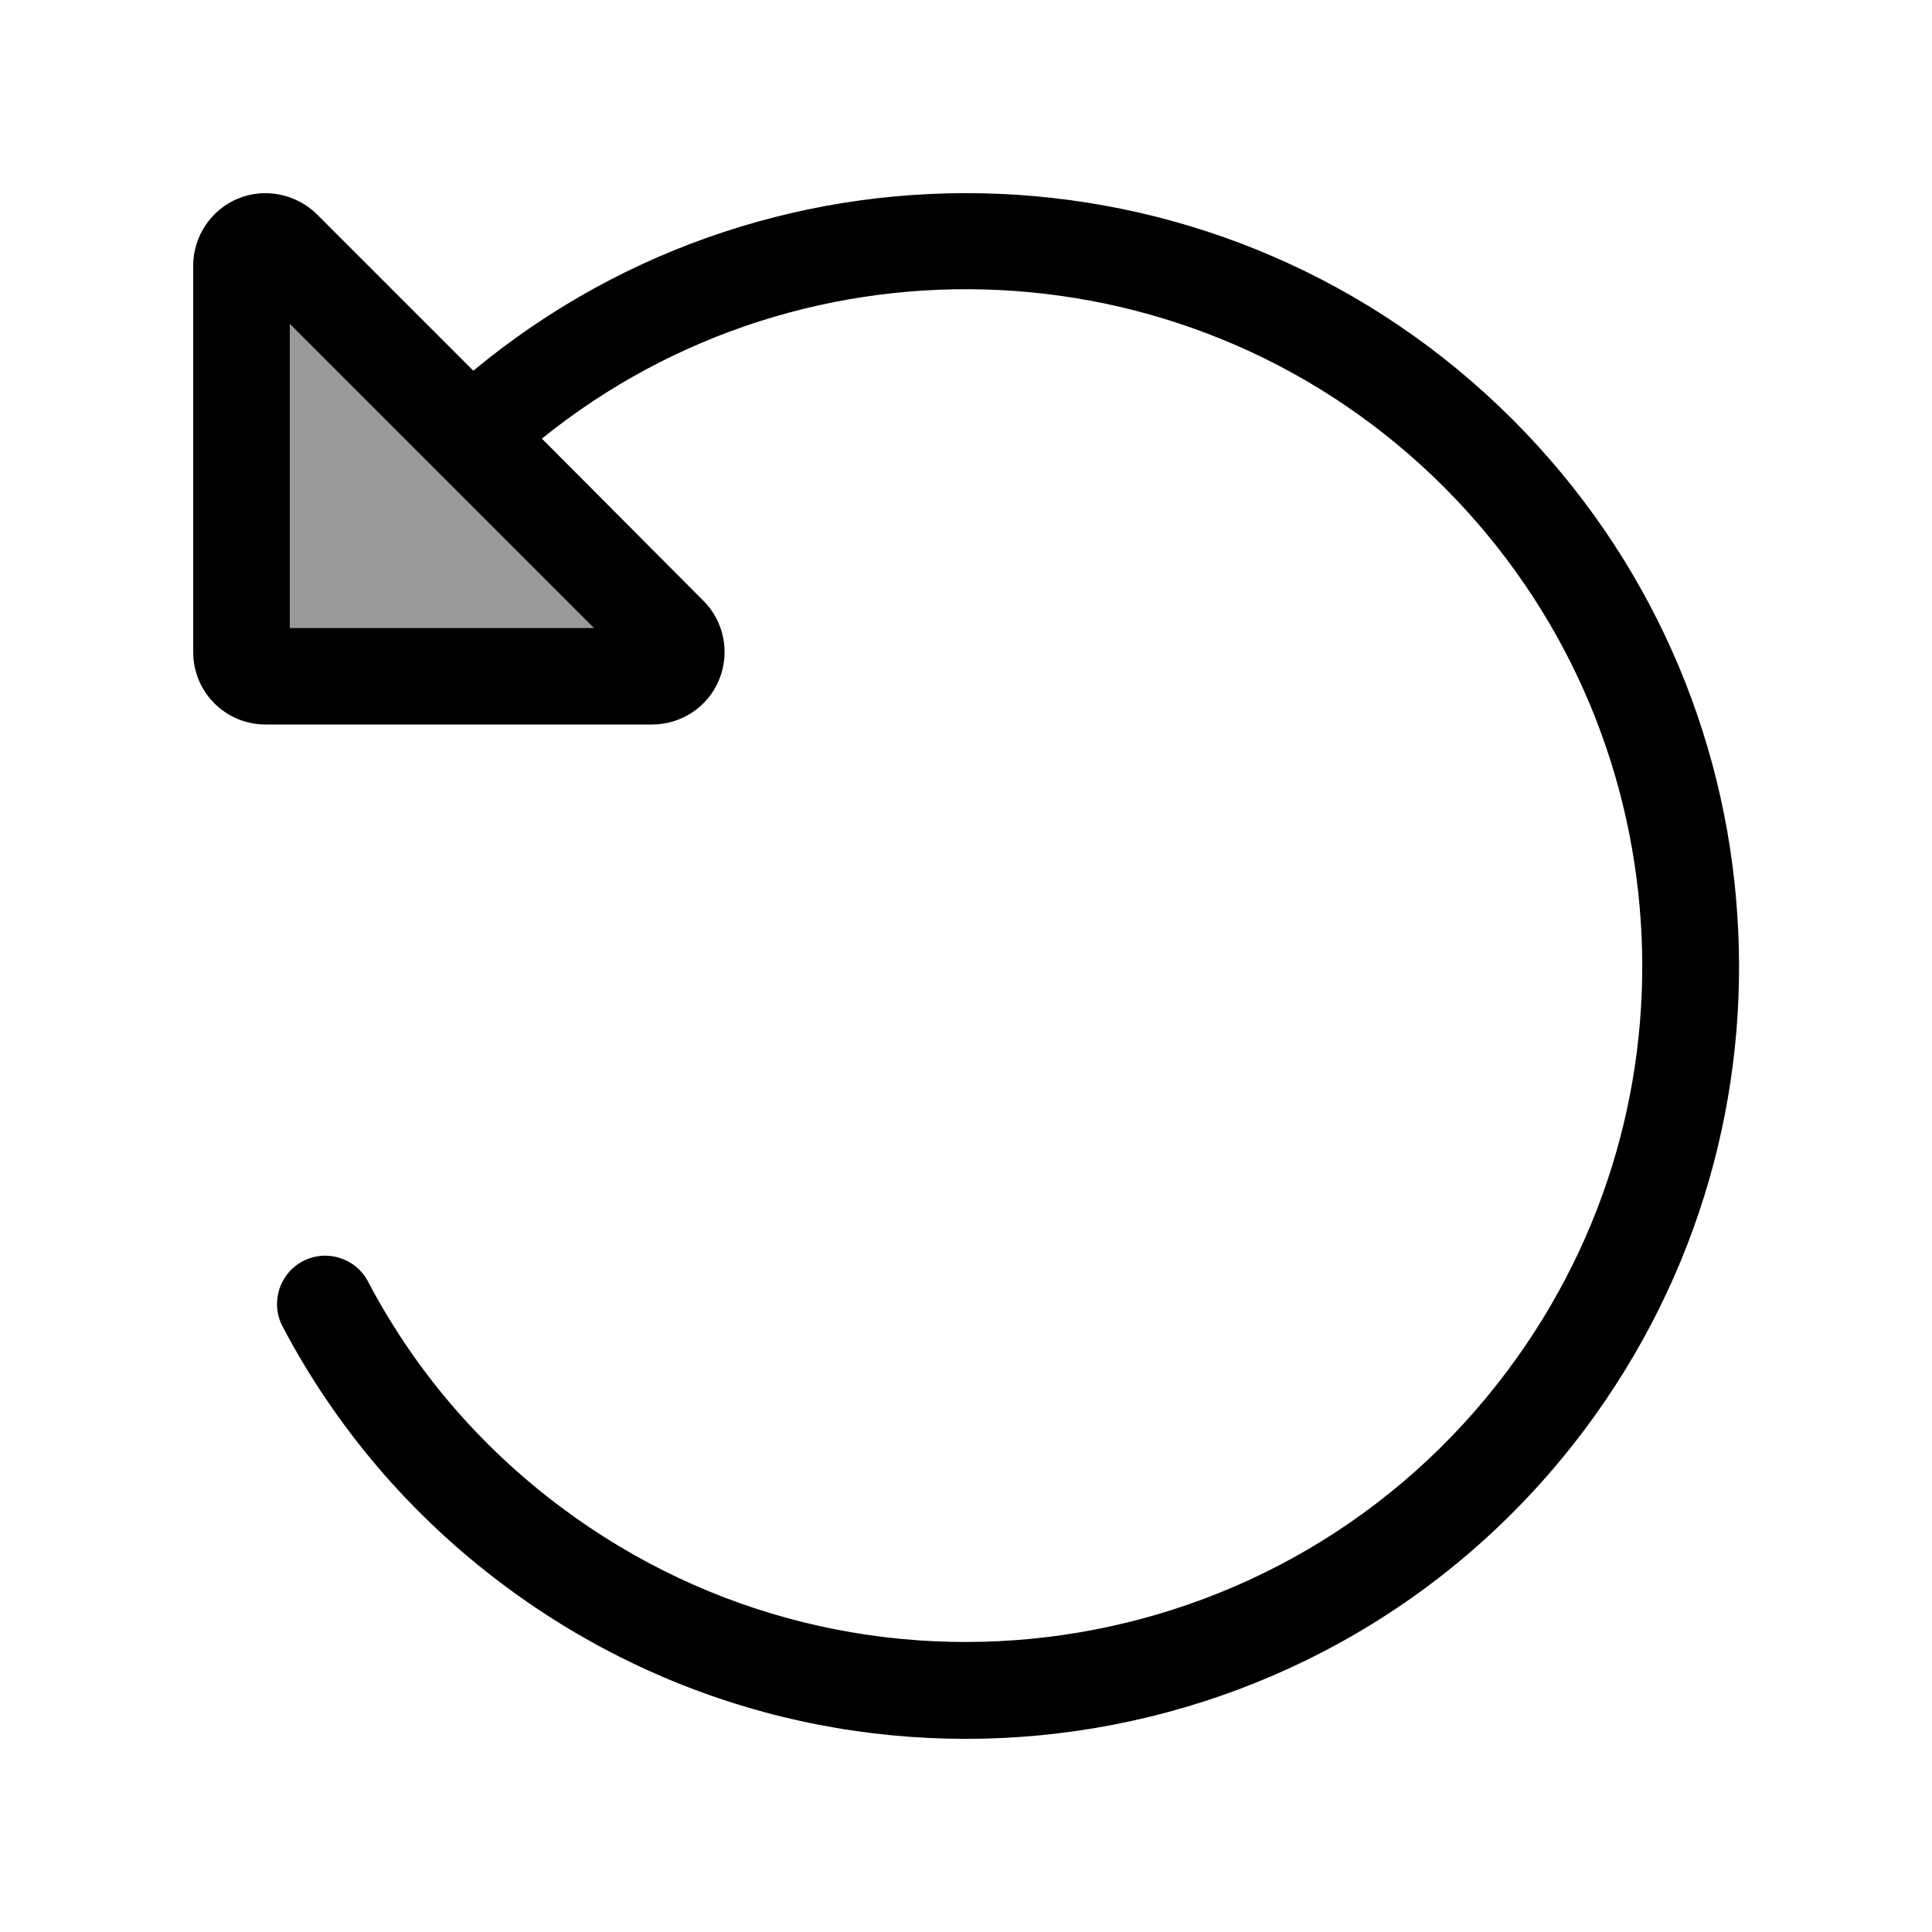 <svg xmlns="http://www.w3.org/2000/svg" viewBox="0 0 640 640"><!--! Font Awesome Pro 7.1.0 by @fontawesome - https://fontawesome.com License - https://fontawesome.com/license (Commercial License) Copyright 2025 Fonticons, Inc. --><path opacity=".4" fill="currentColor" d="M96 107.3L196.7 208L96 208L96 107.3z"/><path fill="currentColor" d="M96 107.3L96 208L196.7 208L96 107.3zM88 240C74.7 240 64 229.3 64 216L64 88C64 78.3 69.9 69.5 78.8 65.8C87.7 62.1 98.1 64.2 105 71L156.8 122.8C257.4 39.3 406.8 44.7 501.1 139C546.7 184.6 571.6 243.3 575.5 303C579.5 361.8 563.2 422.3 525.2 473.2C440.6 586.5 280.2 609.7 166.9 525.1C135.4 501.6 110.8 472.1 93.6 439.4C89.5 431.6 92.5 421.9 100.3 417.8C108.1 413.7 117.8 416.7 121.9 424.5C136.9 453.1 158.4 478.8 186 499.4C285.1 573.4 425.5 553.1 499.5 453.9C532.8 409.3 547 356.4 543.5 304.9L543.5 304.9C540 252.6 518.3 201.4 478.4 161.4C396.7 79.7 267.4 74.3 179.5 145.3L233 199C239.9 205.9 241.9 216.2 238.2 225.2C234.5 234.2 225.7 240 216 240L88 240z"/></svg>